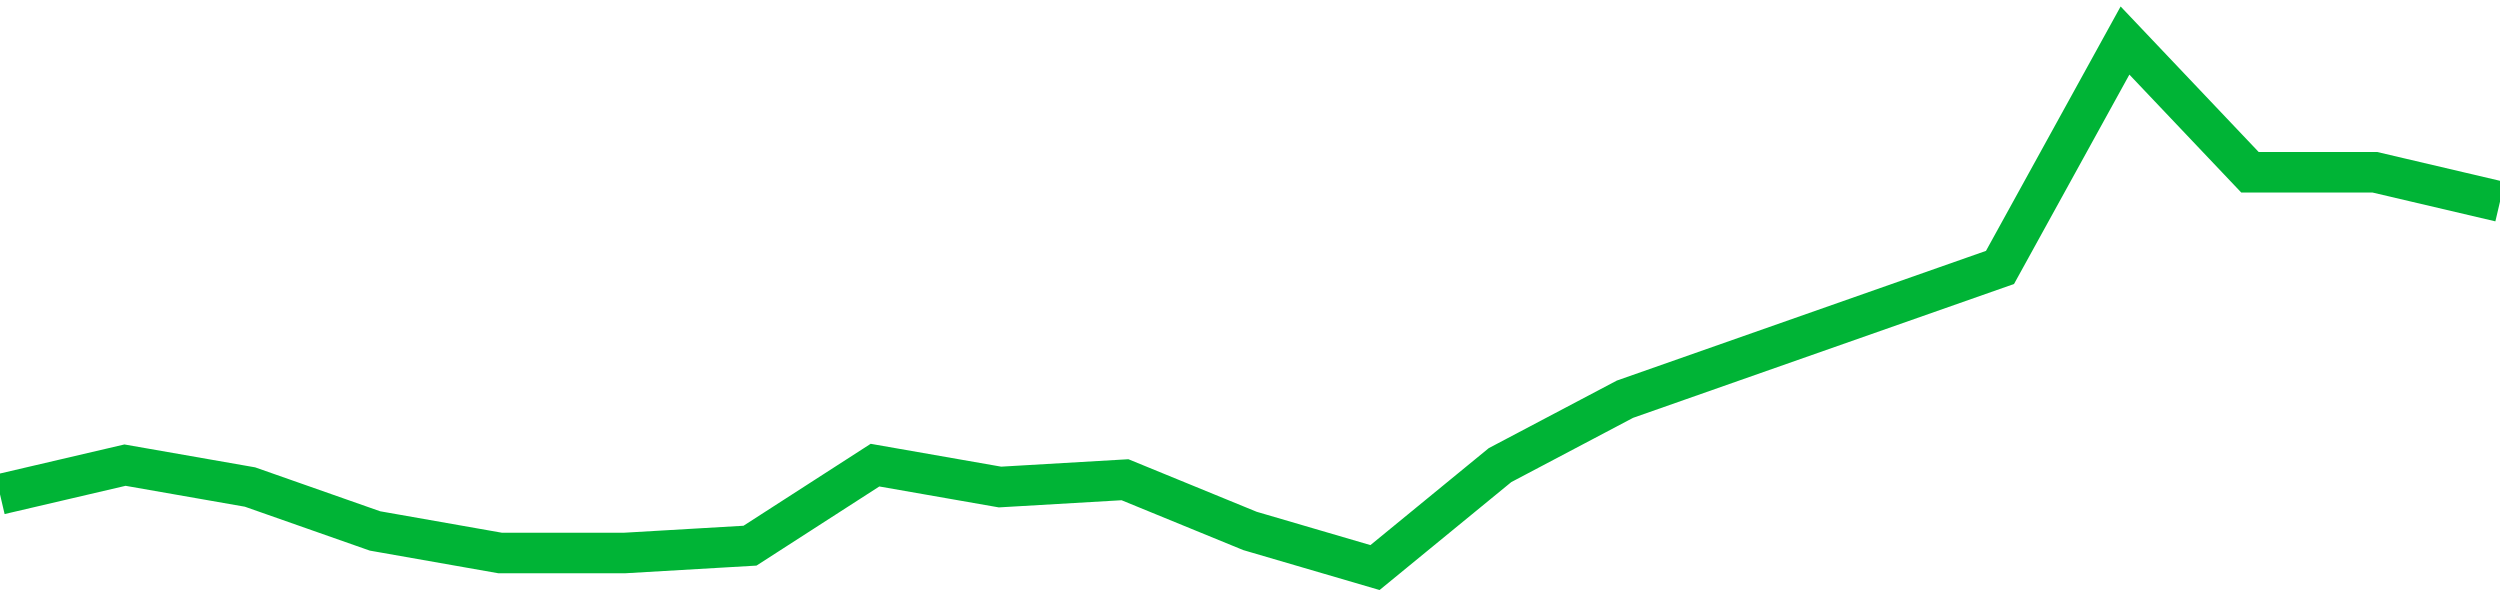 <!-- Generated with https://github.com/jxxe/sparkline/ --><svg viewBox="0 0 185 45" class="sparkline" xmlns="http://www.w3.org/2000/svg"><path class="sparkline--fill" d="M 0 36.58 L 0 36.58 L 9.25 34.42 L 18.5 36.04 L 27.75 39.29 L 37 40.92 L 46.25 40.92 L 55.5 40.38 L 64.75 34.42 L 74 36.04 L 83.25 35.5 L 92.5 39.29 L 101.75 42 L 111 34.42 L 120.25 29.54 L 129.5 26.29 L 138.75 23.04 L 148 19.79 L 157.25 3 L 166.5 12.75 L 175.75 12.75 L 185 14.92 V 45 L 0 45 Z" stroke="none" fill="none" ></path><path class="sparkline--line" d="M 0 36.58 L 0 36.58 L 9.25 34.42 L 18.5 36.04 L 27.75 39.29 L 37 40.92 L 46.25 40.92 L 55.5 40.38 L 64.75 34.42 L 74 36.04 L 83.25 35.5 L 92.5 39.29 L 101.75 42 L 111 34.42 L 120.25 29.54 L 129.5 26.29 L 138.75 23.04 L 148 19.79 L 157.25 3 L 166.5 12.75 L 175.75 12.75 L 185 14.92" fill="none" stroke-width="3" stroke="#00B436" ></path></svg>
